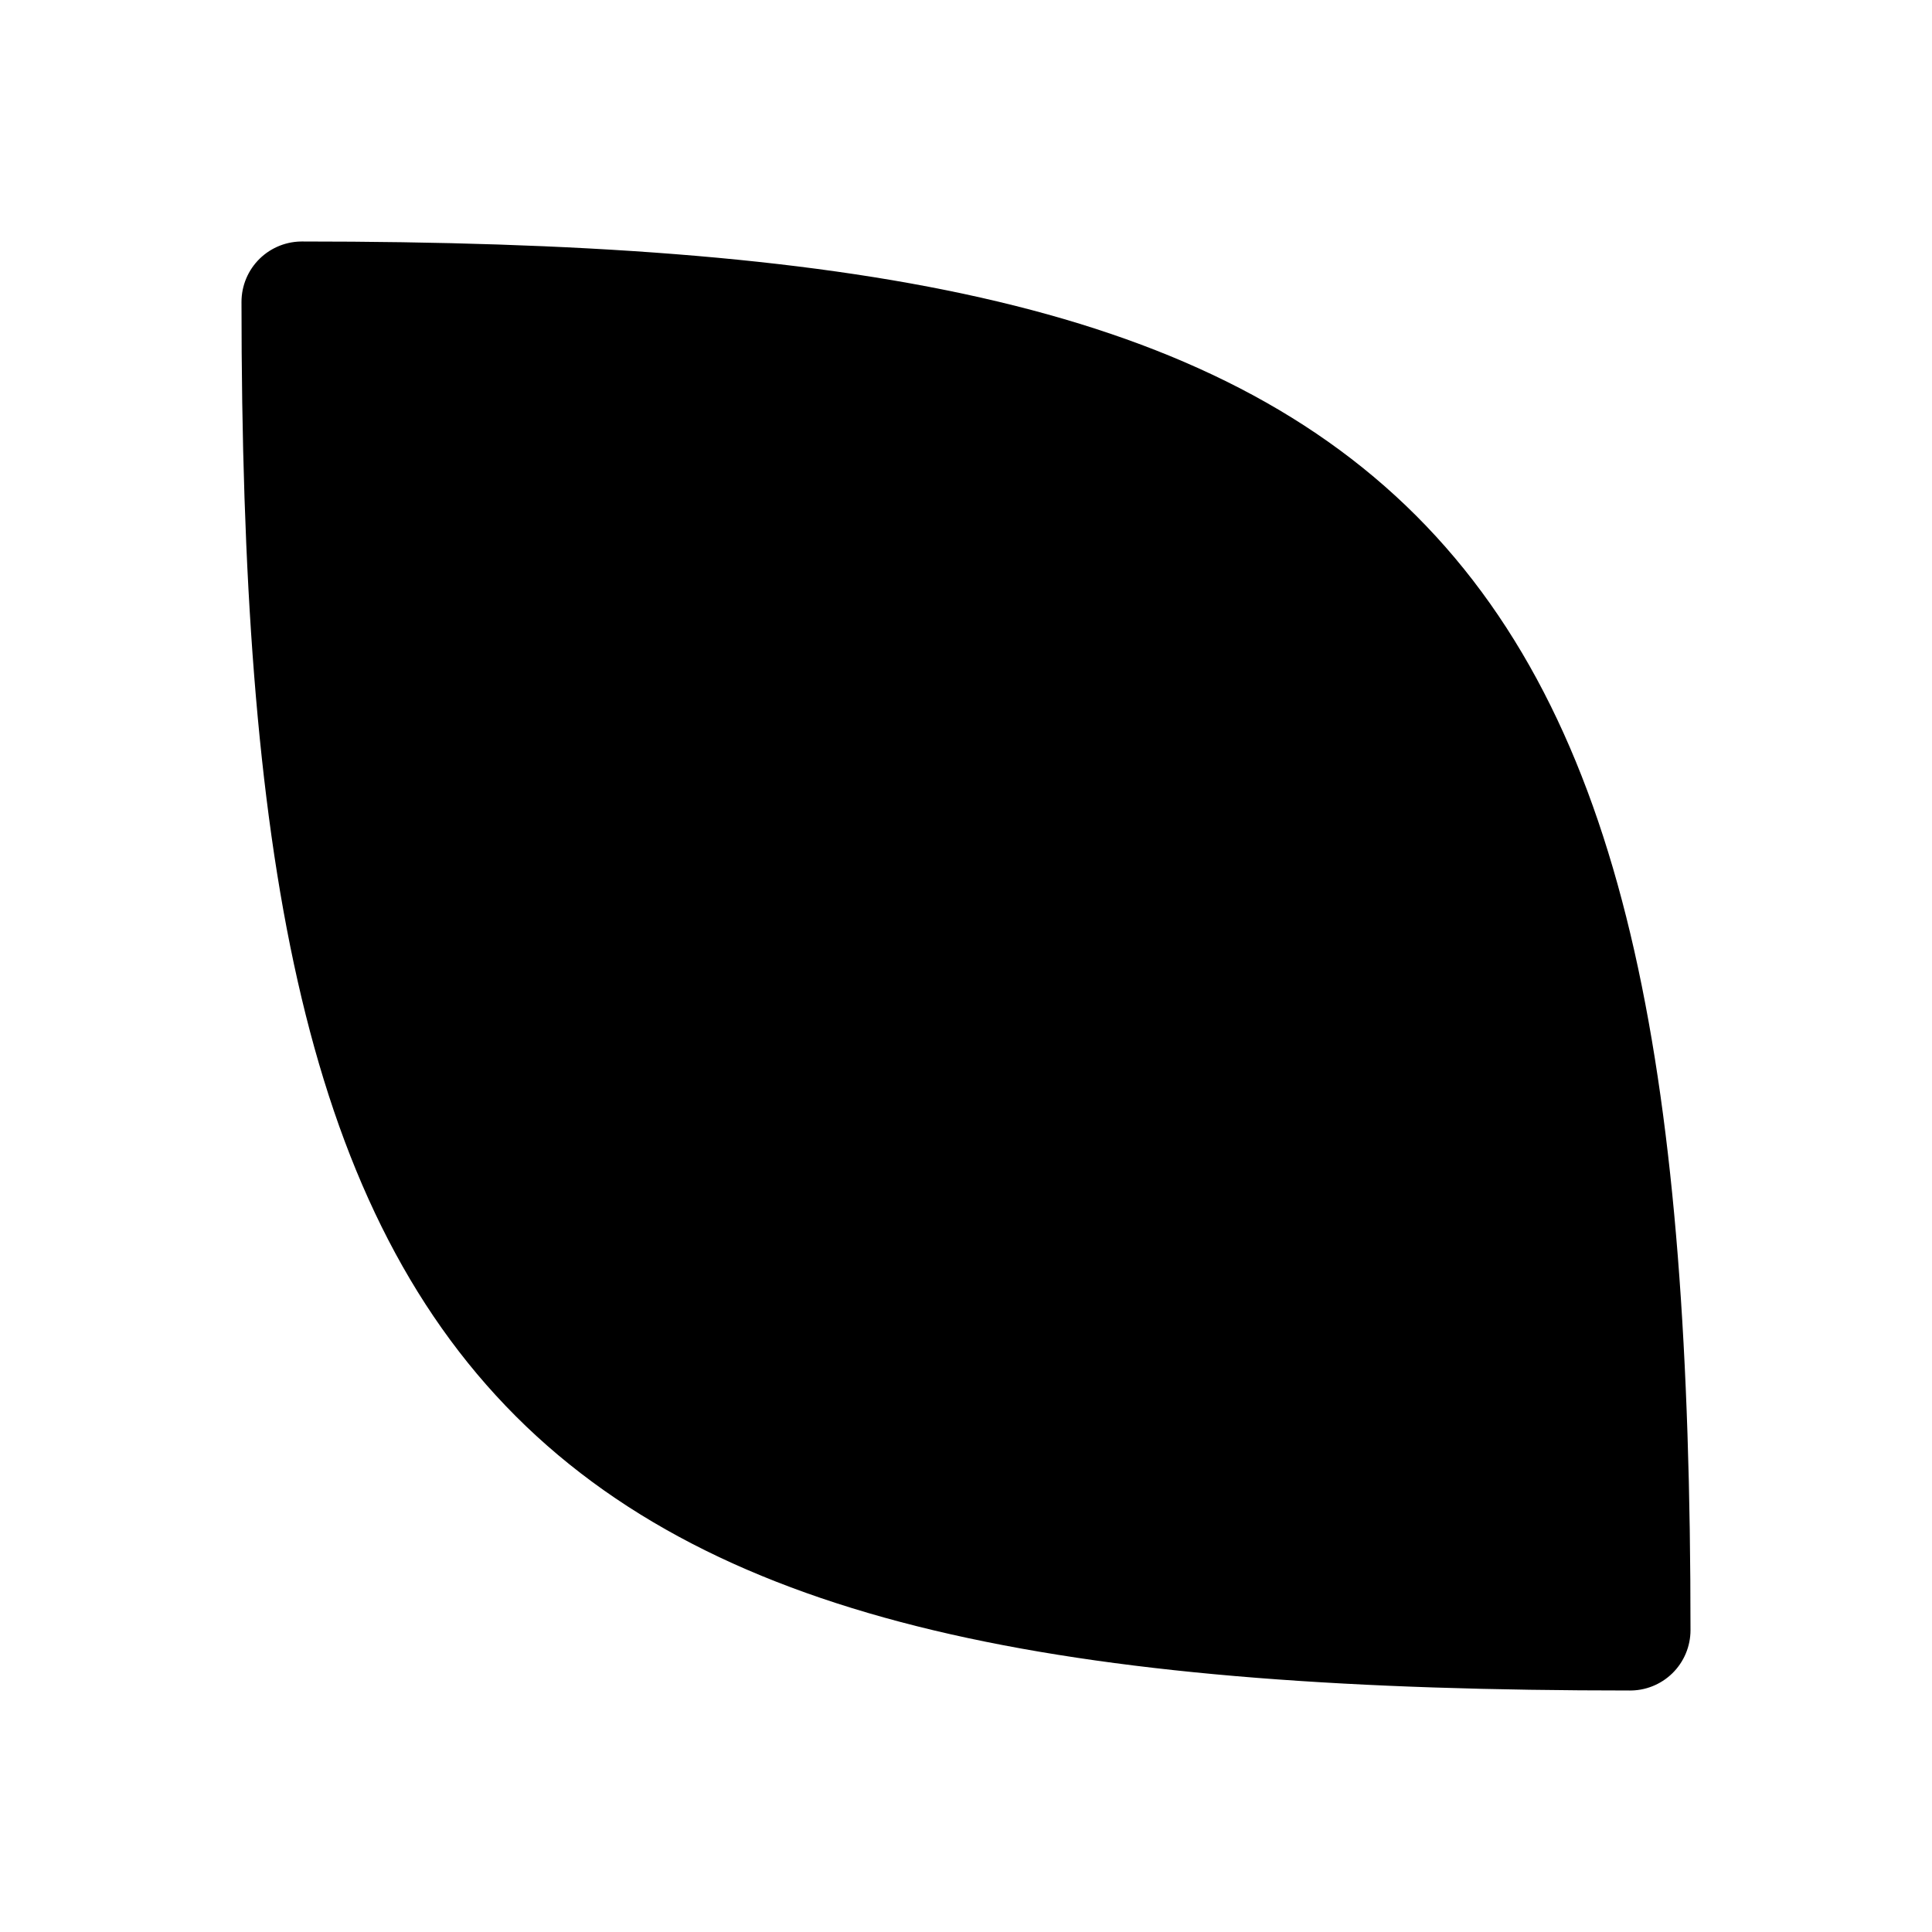 <svg xmlns="http://www.w3.org/2000/svg" width="256" height="256" viewBox="0 0 67.733 67.733"><path d="M10.583 10.583c38.1 0 46.567 8.467 46.567 46.567-38.1 0-46.567-8.467-46.567-46.567z" stroke="#000" stroke-width="4.233" stroke-linecap="round" stroke-linejoin="round" stroke-miterlimit="3"/></svg>